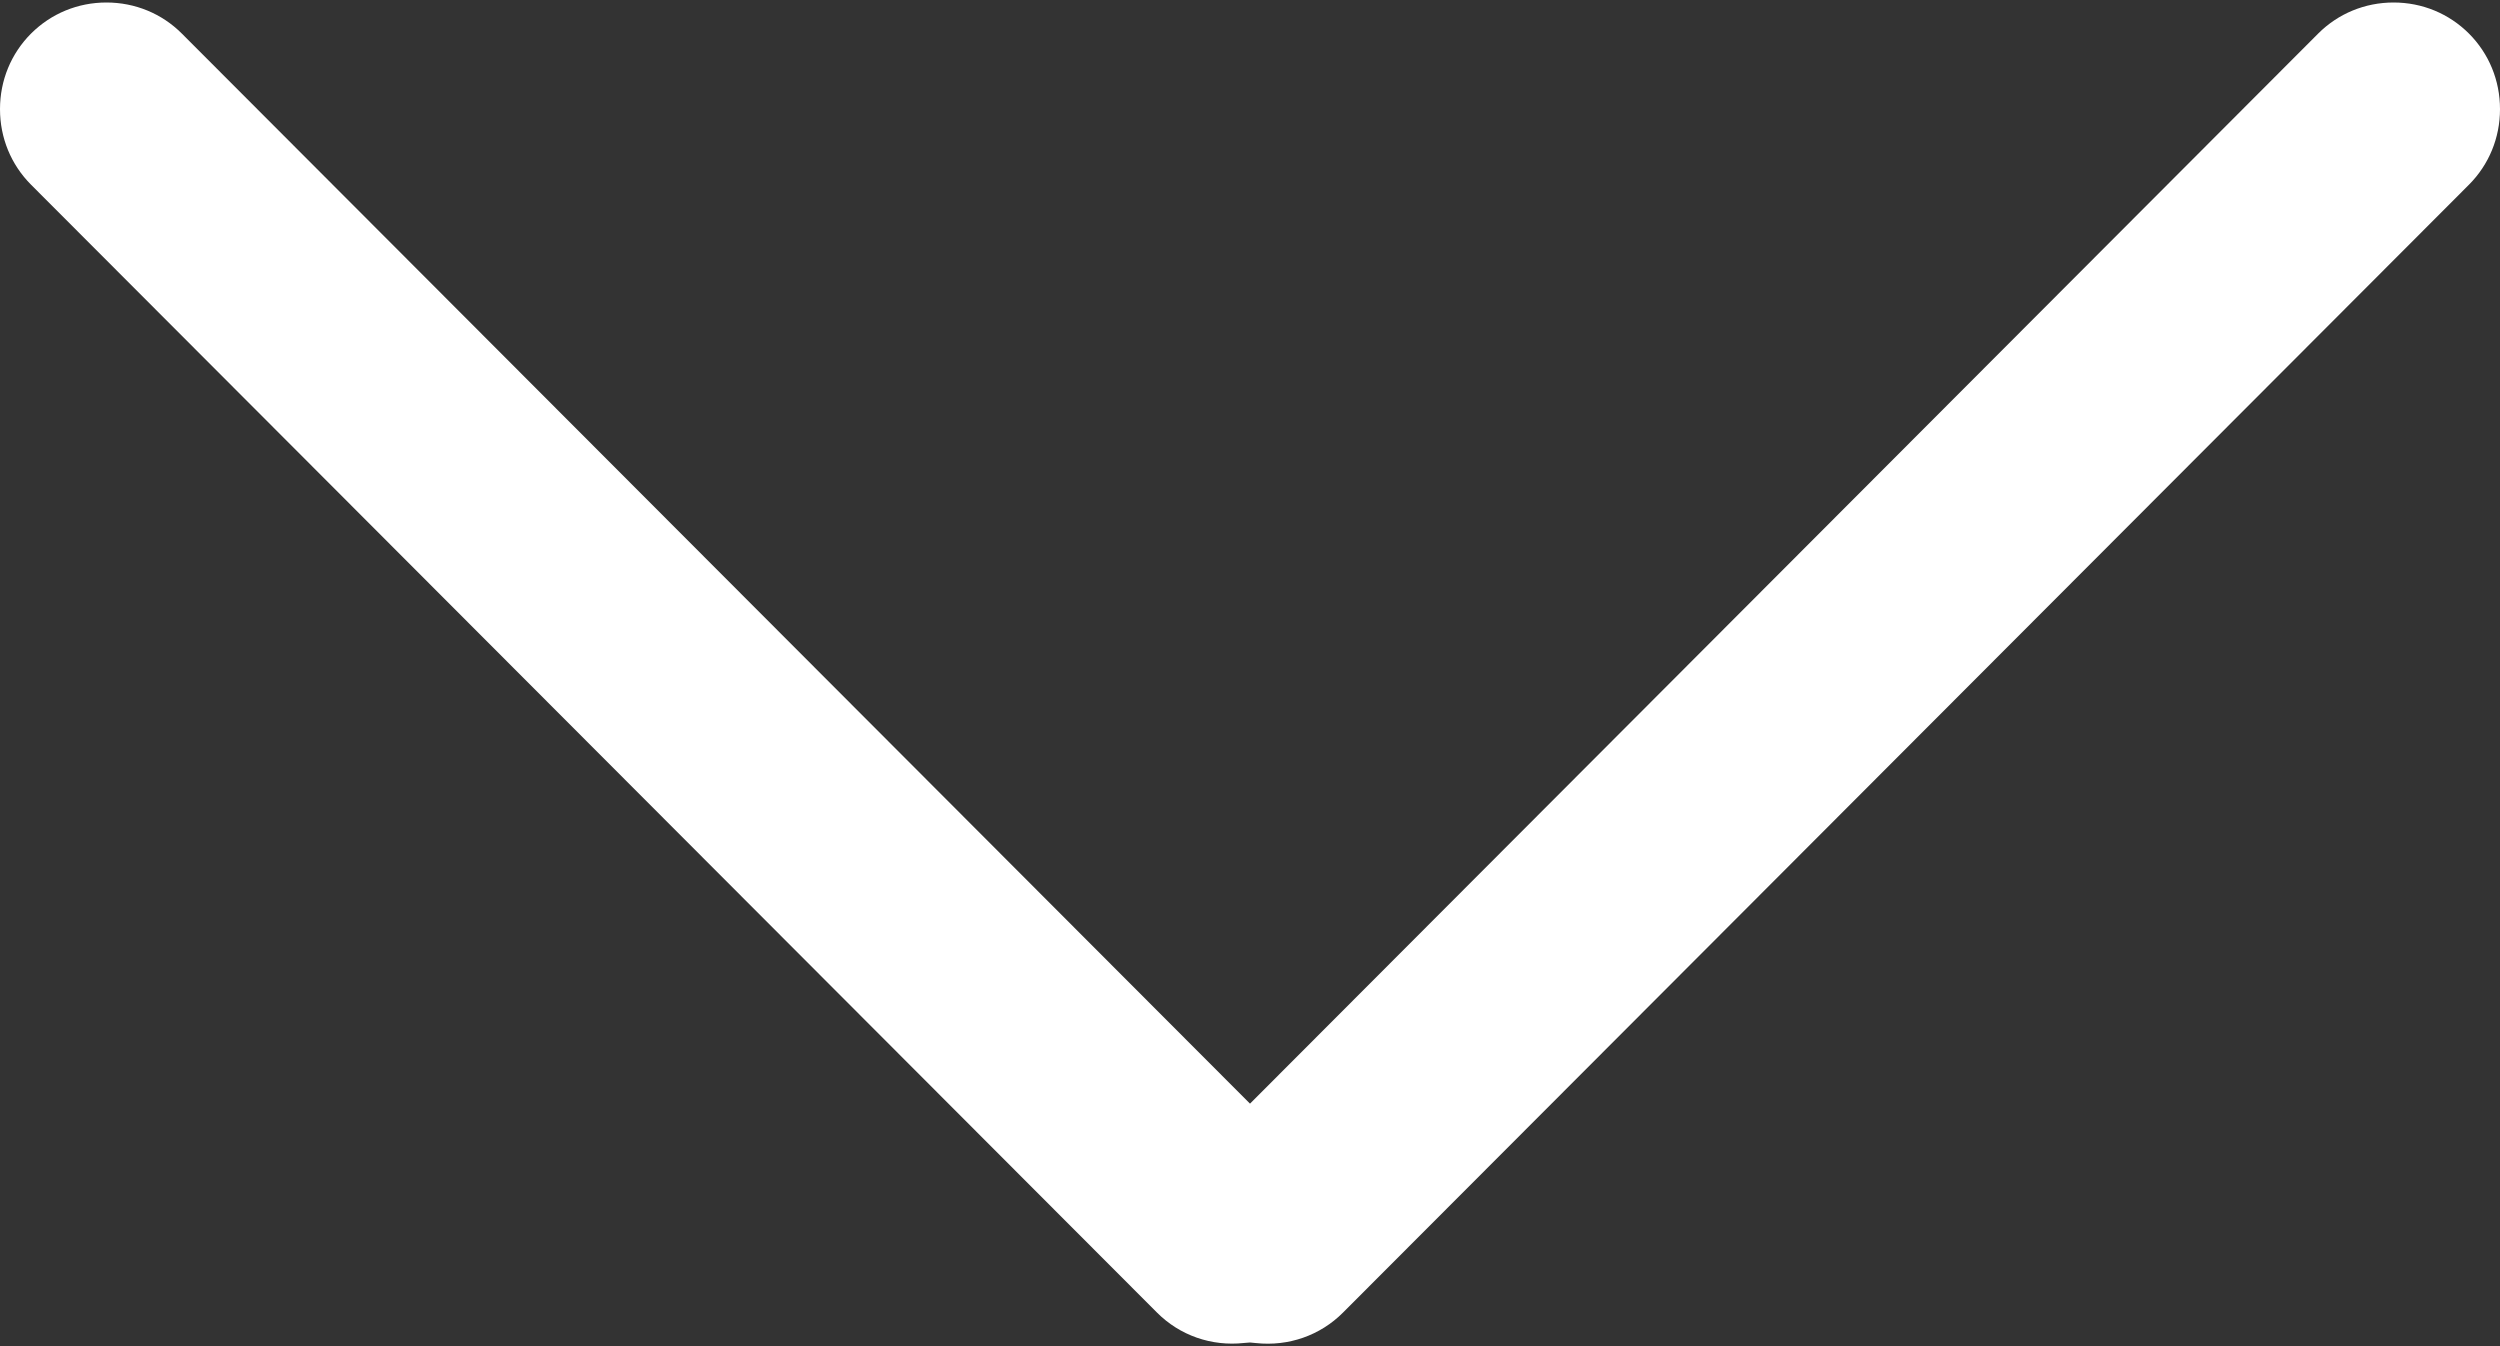 <?xml version="1.0" encoding="utf-8"?>
<!-- Generator: Adobe Illustrator 16.2.0, SVG Export Plug-In . SVG Version: 6.00 Build 0)  -->
<!DOCTYPE svg PUBLIC "-//W3C//DTD SVG 1.1//EN" "http://www.w3.org/Graphics/SVG/1.1/DTD/svg11.dtd">
<svg version="1.1" id="_x31_" xmlns="http://www.w3.org/2000/svg" xmlns:xlink="http://www.w3.org/1999/xlink" x="0px" y="0px"
	 width="26px" height="14px" viewBox="0 0 26 14" enable-background="new 0 0 26 14" xml:space="preserve">
<rect x="0" y="0" width="26" height="14" fill="#333333" stroke="none"/>
<path fill-rule="evenodd" clip-rule="evenodd" fill="#FFFFFF" d="M13.967,13.651L25.678,1.92C25.885,1.712,26,1.434,26,1.135
	s-0.115-0.577-0.322-0.785c-0.209-0.209-0.487-0.324-0.785-0.324c-0.297,0-0.576,0.115-0.784,0.323L13,11.478L1.892,0.35
	C1.684,0.141,1.404,0.026,1.107,0.026c-0.298,0-0.576,0.115-0.785,0.324C0.115,0.558,0,0.836,0,1.135S0.115,1.712,0.322,1.92
	l11.711,11.731c0.236,0.237,0.566,0.353,0.904,0.316L13,13.962l0.063,0.006C13.4,14.004,13.73,13.889,13.967,13.651z"/>
</svg>
